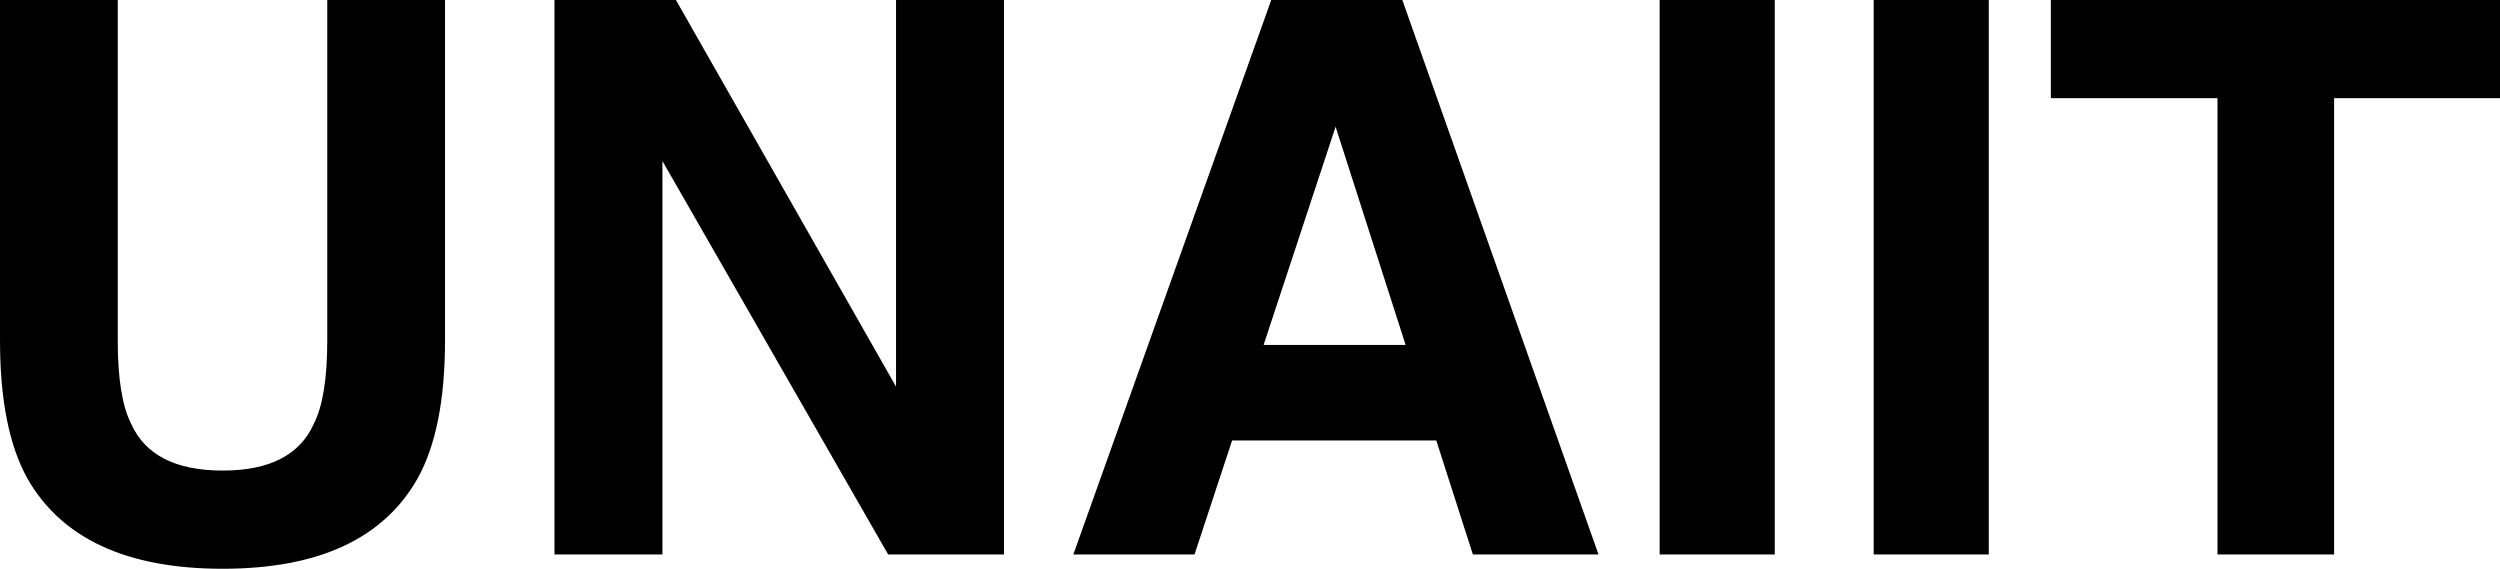 <svg xmlns="http://www.w3.org/2000/svg" width="541.25" height="123.139" viewBox="0 0 541.25 123.139">
  <g id="グループ_4" data-name="グループ 4" transform="translate(0)">
    <path id="パス_3" data-name="パス 3" d="M123.5,358.058H148.99v73.727q0,12.37,2.922,18.061,4.542,10.092,19.8,10.091,15.172,0,19.713-10.091,2.924-5.691,2.926-18.061V358.058h25.491V431.84q0,19.139-5.939,29.809-11.058,19.545-42.191,19.547t-42.28-19.547Q123.5,450.981,123.5,431.84Z" transform="translate(-123.499 -358.058)"/>
    <path id="パス_4" data-name="パス 4" d="M179.79,358.058h26.295l47.65,83.7v-83.7H277.11V478.1H252.031l-48.87-85.175V478.1H179.79Z" transform="translate(-59.746 -358.058)"/>
    <path id="パス_5" data-name="パス 5" d="M275.312,358.058h28.382L346.167,478.1h-27.2l-7.923-24.676H266.838L258.7,478.1H232.465Zm-1.653,74.68h30.747L289.242,385.5Z" transform="translate(-0.088 -358.058)"/>
    <path id="パス_6" data-name="パス 6" d="M316.909,478.1H291.988V358.058h24.921Z" transform="translate(67.326 -358.058)"/>
    <path id="パス_7" data-name="パス 7" d="M338.638,478.1H313.717V358.058h24.921Z" transform="translate(91.936 -358.058)"/>
    <path id="パス_8" data-name="パス 8" d="M428.941,358.058v21.255H393.027V478.1H367.781V379.313H331.7V358.058Z" transform="translate(112.308 -358.058)"/>
  </g>
</svg>

